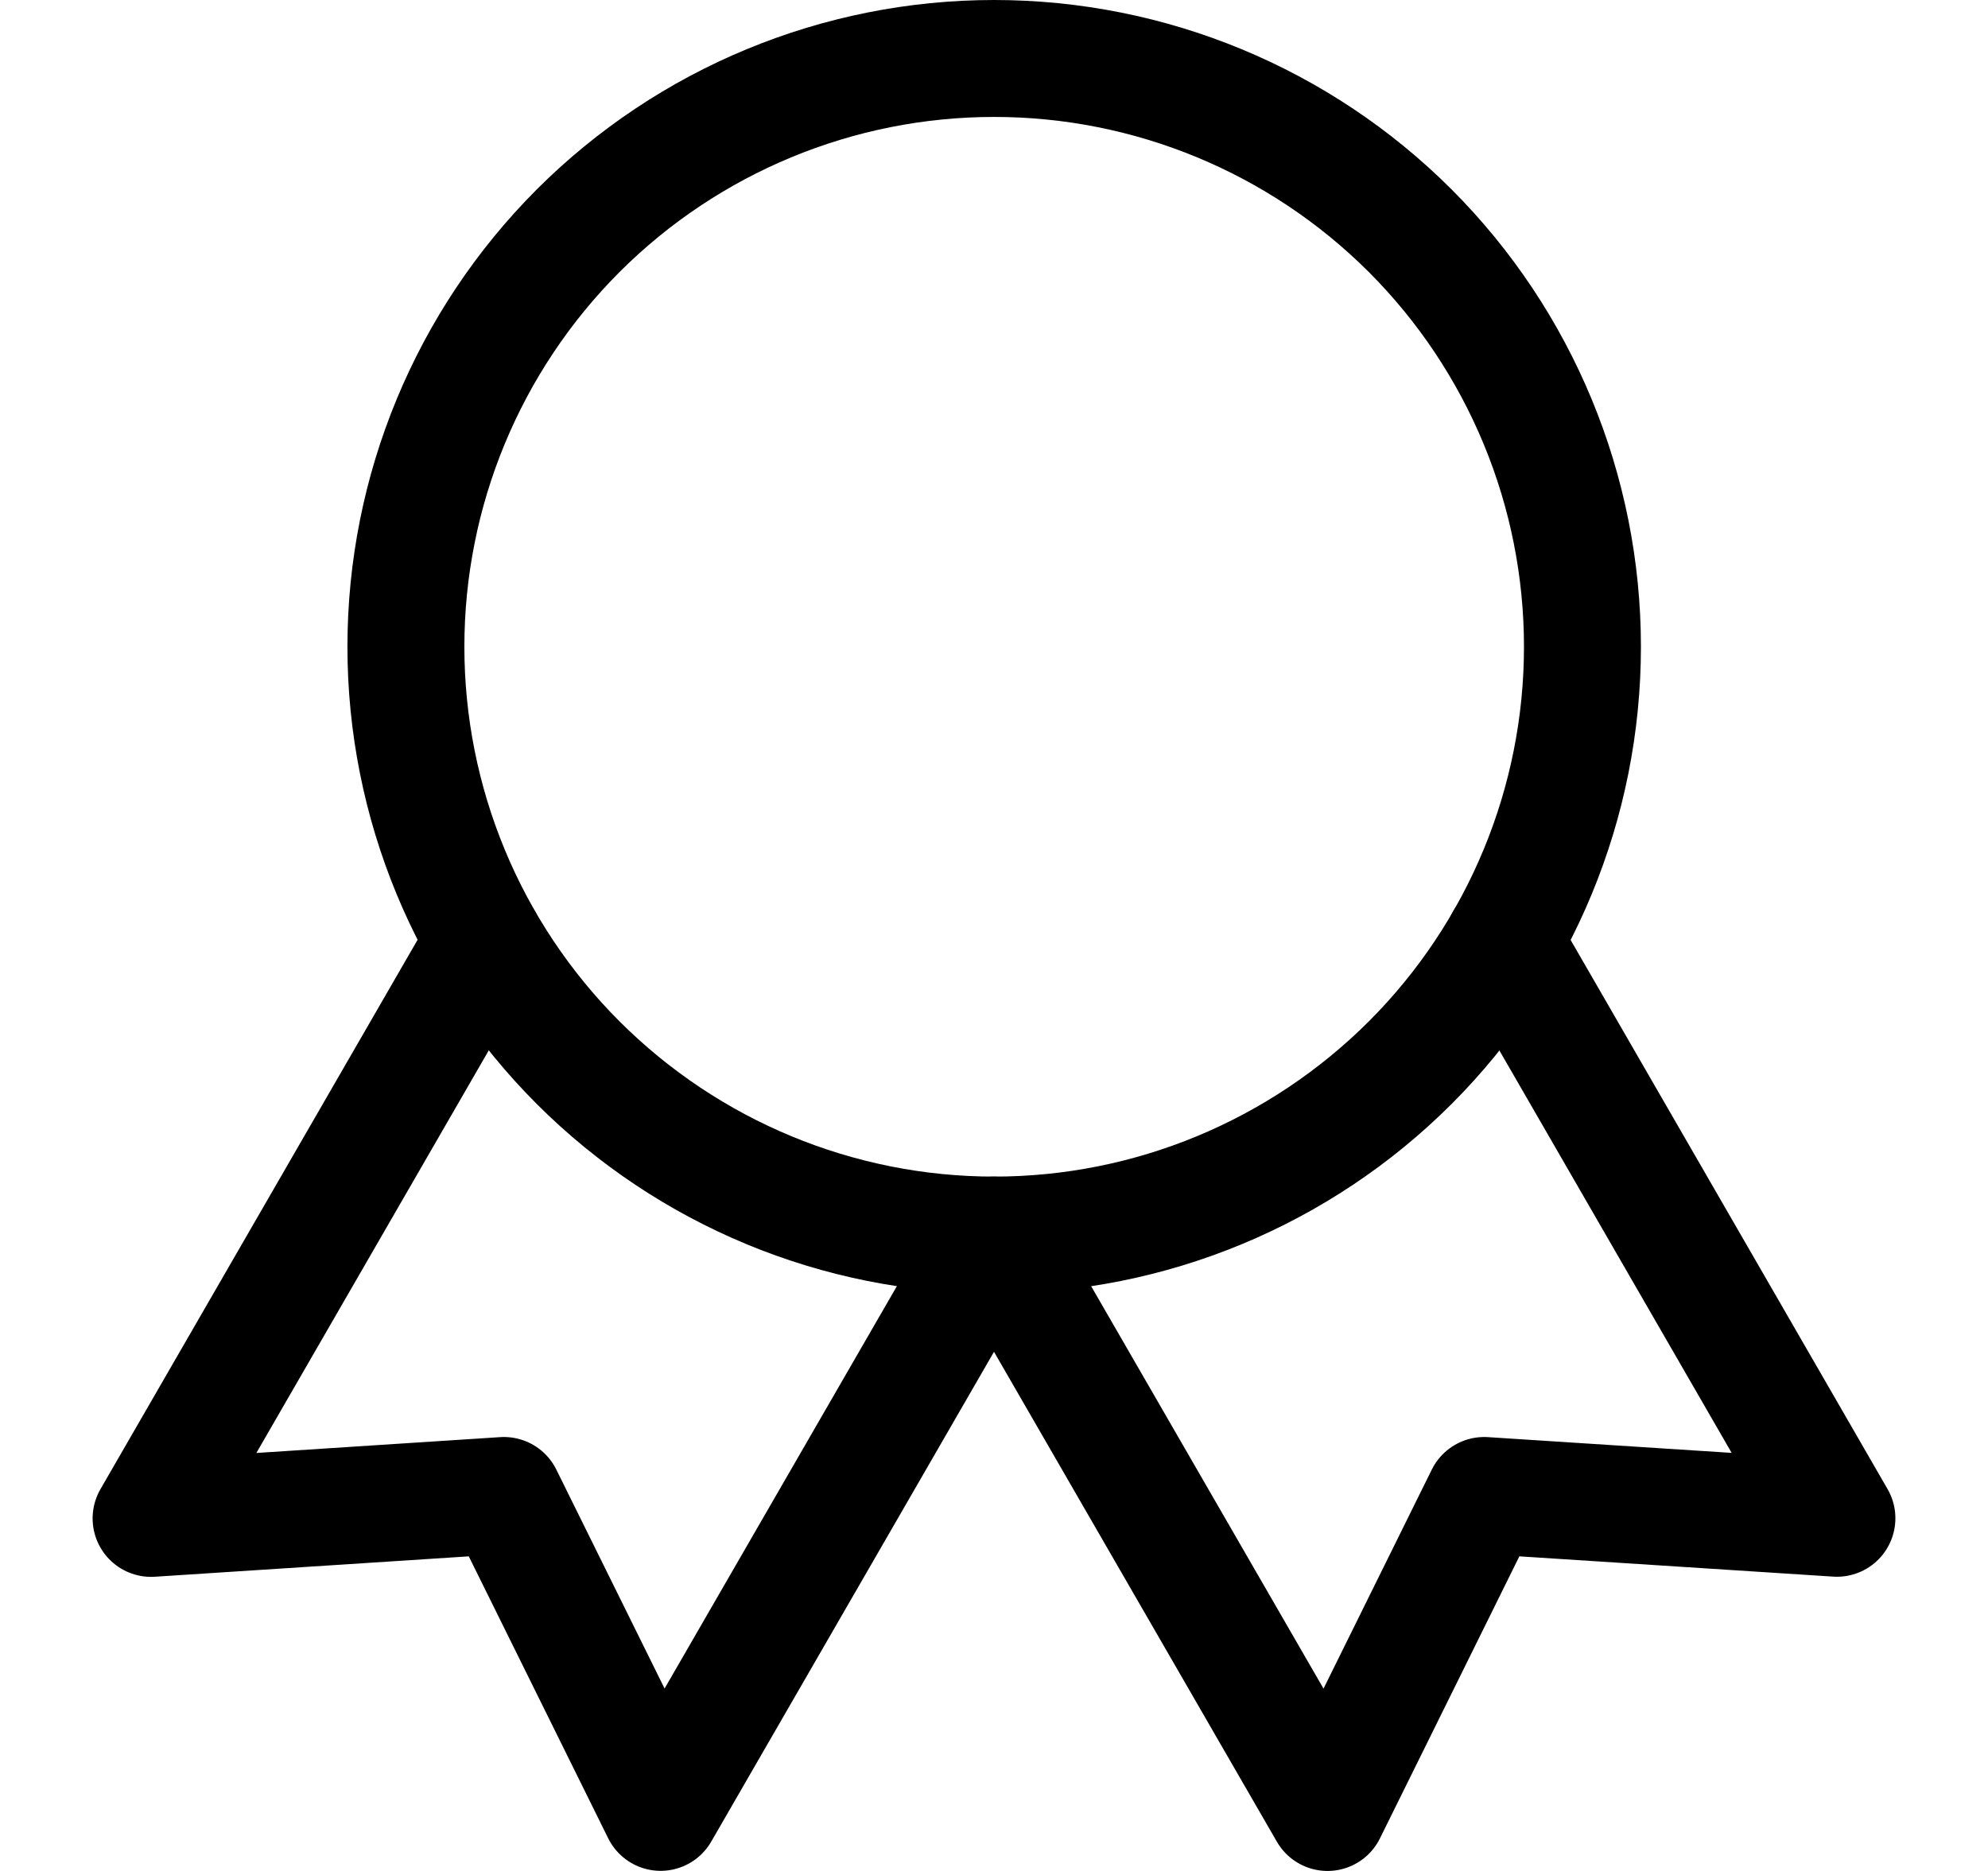 <svg xmlns="http://www.w3.org/2000/svg" fill="none" viewBox="0 0 17 16" height="16" width="17">
<path stroke-linejoin="round" stroke-linecap="round" stroke="black" d="M3.471 5.531C3.471 6.865 4.001 8.145 4.944 9.088C5.888 10.031 7.167 10.562 8.501 10.562C9.836 10.562 11.115 10.031 12.059 9.088C13.002 8.145 13.532 6.865 13.532 5.531C13.532 4.197 13.002 2.917 12.059 1.973C11.115 1.03 9.836 0.5 8.501 0.5C7.167 0.5 5.888 1.03 4.944 1.973C4.001 2.917 3.471 4.197 3.471 5.531Z"></path>
<path stroke-linejoin="round" stroke-linecap="round" stroke="black" d="M8.501 10.562L11.352 15.5L12.692 12.789L15.708 12.984L12.858 8.046M4.143 8.046L1.292 12.985L4.309 12.789L5.649 15.499L8.499 10.562"></path>
</svg>
